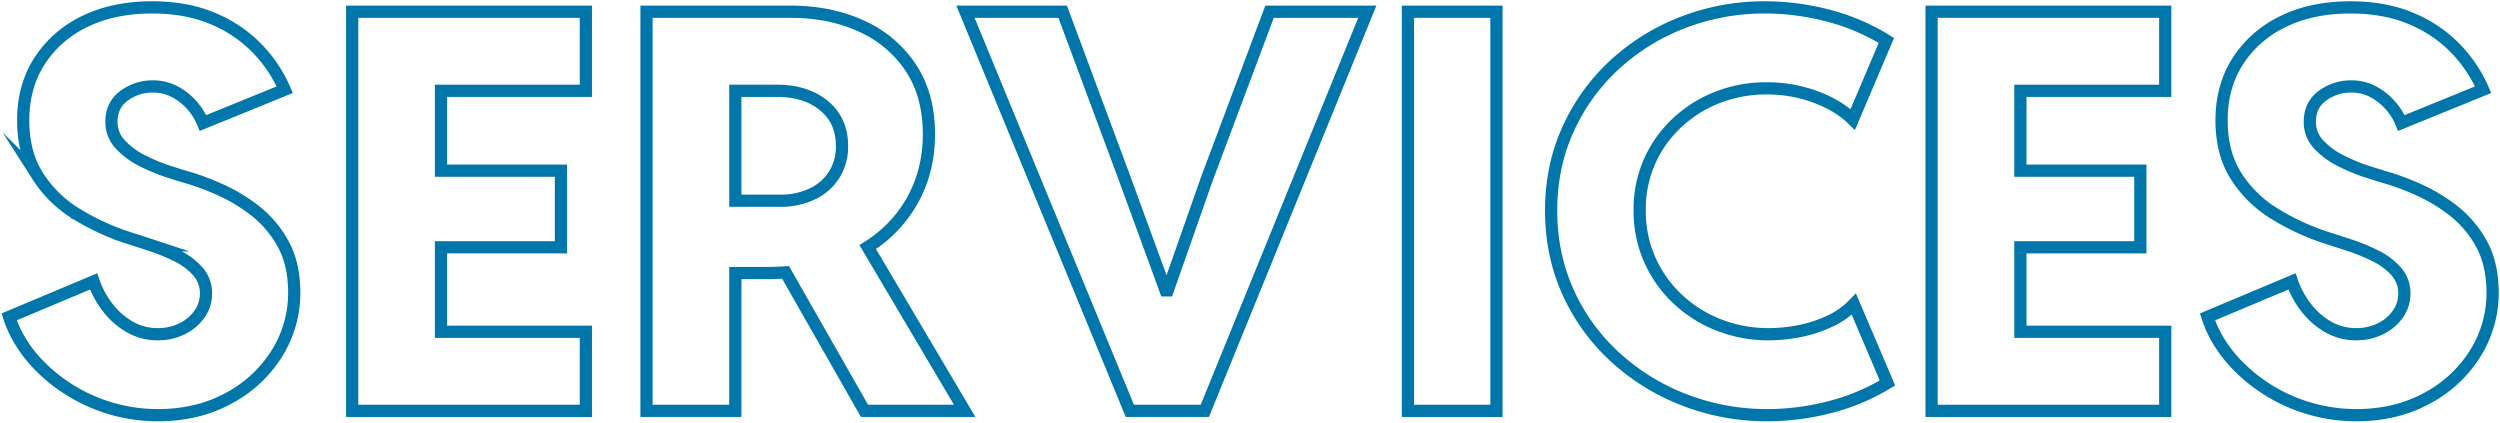 <svg xmlns="http://www.w3.org/2000/svg" xmlns:xlink="http://www.w3.org/1999/xlink" id="Group_2080" data-name="Group 2080" width="1637.033" height="276.701" viewBox="0 0 1637.033 276.701"><defs><clipPath id="clip-path"><rect id="Rectangle_270" data-name="Rectangle 270" width="1637.033" height="276.701" fill="none" stroke="#0076aa" stroke-width="8"></rect></clipPath></defs><g id="Group_2018" data-name="Group 2018" transform="translate(0 0)" clip-path="url(#clip-path)"><path id="Path_993" data-name="Path 993" d="M115.5,212.546a35.271,35.271,0,0,1-15.515,3.459,36.284,36.284,0,0,1-19.148-5.142,49.64,49.64,0,0,1-14.36-13.031,58.532,58.532,0,0,1-8.688-16.4L2.468,204.657Q8.14,222.21,22.592,236.926a108.891,108.891,0,0,0,77.392,32.092q25.7,0,45.922-10.9a83.387,83.387,0,0,0,31.736-29.257,74.946,74.946,0,0,0,11.525-40.688q-.178-18.973-7.713-32.092a70.665,70.665,0,0,0-18.705-21.545,111.308,111.308,0,0,0-22.339-13.295,176.9,176.9,0,0,0-18.795-7.182q-5.679-1.594-14.45-4.432a120.878,120.878,0,0,1-17.376-7.178A50.678,50.678,0,0,1,75.34,91.806a21.248,21.248,0,0,1-5.851-14.982q0-11,8.332-17.023a31.021,31.021,0,0,1,18.616-6.028,30.148,30.148,0,0,1,15.515,3.992,39.74,39.74,0,0,1,11.259,9.574,38.993,38.993,0,0,1,6.207,10.371L182.963,55.9a89.982,89.982,0,0,0-18.175-27.127A86.429,86.429,0,0,0,135.8,9.27Q118.6,2,96.084,2,70.728,2,51.847,11.31A72.053,72.053,0,0,0,22.326,37.2Q11.69,53.775,11.689,75.935q0,21.634,9.574,36.612a77.777,77.777,0,0,0,25.089,24.559,157.552,157.552,0,0,0,33.065,15.425q7.27,2.306,16.134,5.231a126.977,126.977,0,0,1,17.023,7,43.92,43.92,0,0,1,13.474,10.107,21.212,21.212,0,0,1,5.318,14.537,22.894,22.894,0,0,1-4.343,13.564A29.555,29.555,0,0,1,115.5,212.546Z" transform="translate(3.506 2.842)" fill="none" stroke="#0076aa" stroke-miterlimit="10" stroke-width="8"></path><path id="Path_994" data-name="Path 994" d="M248.278,212.743H153.42V157.424h78.547V107.249H153.42V54.943h94.858V3.172H95.266V264.516H248.278Z" transform="translate(135.351 4.507)" fill="none" stroke="#0076aa" stroke-miterlimit="10" stroke-width="8"></path><path id="Path_995" data-name="Path 995" d="M233.037,174.27h21.63c3.856,0,7.582-.169,11.249-.421l51.691,90.667h65.605L319.72,157.269a84.875,84.875,0,0,0,27.587-27.679q12.5-20.567,12.5-46.1,0-25.887-11.968-43.794a75.845,75.845,0,0,0-32.446-27.214q-20.476-9.31-46.188-9.31H174.88V264.516h58.157ZM260.161,54.945q19.147,0,30.942,9.751T302.89,91.114a34.479,34.479,0,0,1-5.052,18.705,34.121,34.121,0,0,1-14.273,12.59,47.772,47.772,0,0,1-21.276,4.52H233.037V54.945Z" transform="translate(248.464 4.507)" fill="none" stroke="#0076aa" stroke-miterlimit="10" stroke-width="8"></path><path id="Path_996" data-name="Path 996" d="M417.895,264.516,524.275,3.172H460.27L419.313,112.39,393.6,185.616h-1.419L365.412,112.39,324.811,3.172H261.159L368.782,264.516Z" transform="translate(371.047 4.507)" fill="none" stroke="#0076aa" stroke-miterlimit="10" stroke-width="8"></path><rect id="Rectangle_269" data-name="Rectangle 269" width="57.977" height="261.344" transform="translate(921.919 7.679)" fill="none" stroke="#0076aa" stroke-miterlimit="10" stroke-width="8"></rect><path id="Path_997" data-name="Path 997" d="M602.026,207.494a84.226,84.226,0,0,1-19.768,6.471,104.2,104.2,0,0,1-20.124,2.041,88.537,88.537,0,0,1-32.712-6.03,83.506,83.506,0,0,1-26.95-16.933,79.614,79.614,0,0,1-18.265-25.706,78.11,78.11,0,0,1-6.648-32.358,77.282,77.282,0,0,1,6.737-32.714A78.331,78.331,0,0,1,502.646,77a82.275,82.275,0,0,1,26.507-16.314,87.433,87.433,0,0,1,31.383-5.672A91.55,91.55,0,0,1,592.628,60.6Q607.7,66.181,617.1,75.4l21.985-51.773A137.406,137.406,0,0,0,600.7,7.321,163.394,163.394,0,0,0,559.827,2a147.618,147.618,0,0,0-54.165,9.93,140.121,140.121,0,0,0-44.77,27.836,130,130,0,0,0-30.318,42.2q-11,24.292-10.993,53.012,0,28.9,10.993,53.281a129.8,129.8,0,0,0,30.584,42.463,143.262,143.262,0,0,0,45.389,28.19A149.584,149.584,0,0,0,561.6,269.018a163.115,163.115,0,0,0,40.248-5.229,136.809,136.809,0,0,0,37.943-15.871l-21.985-51.594A51.95,51.95,0,0,1,602.026,207.494Z" transform="translate(596.129 2.842)" fill="none" stroke="#0076aa" stroke-miterlimit="10" stroke-width="8"></path><path id="Path_998" data-name="Path 998" d="M522.487,264.516H675.5V212.743H580.642V157.426h78.547V107.248H580.642v-52.3H675.5V3.172H522.487Z" transform="translate(742.334 4.507)" fill="none" stroke="#0076aa" stroke-miterlimit="10" stroke-width="8"></path><path id="Path_999" data-name="Path 999" d="M776.108,156.076A70.56,70.56,0,0,0,757.4,134.533a111.212,111.212,0,0,0-22.339-13.3,176.408,176.408,0,0,0-18.795-7.18q-5.676-1.6-14.447-4.432a120.936,120.936,0,0,1-17.376-7.18A50.647,50.647,0,0,1,669.994,91.8a21.258,21.258,0,0,1-5.851-14.982q0-11,8.332-17.023a31.033,31.033,0,0,1,18.618-6.028,30.146,30.146,0,0,1,15.513,3.992,39.676,39.676,0,0,1,11.259,9.574,38.967,38.967,0,0,1,6.207,10.371L777.616,55.9a90.014,90.014,0,0,0-18.175-27.127,86.419,86.419,0,0,0-28.986-19.5Q713.254,2,690.737,2,665.381,2,646.5,11.309A72.009,72.009,0,0,0,616.981,37.2q-10.639,16.576-10.639,38.74,0,21.634,9.574,36.612A77.835,77.835,0,0,0,641,137.1a157.646,157.646,0,0,0,33.07,15.425q7.269,2.306,16.134,5.231a126.8,126.8,0,0,1,17.021,7A43.922,43.922,0,0,1,720.7,174.871a21.216,21.216,0,0,1,5.321,14.539,22.908,22.908,0,0,1-4.343,13.561,29.541,29.541,0,0,1-11.528,9.574A35.252,35.252,0,0,1,694.64,216a36.272,36.272,0,0,1-19.148-5.142,49.649,49.649,0,0,1-14.362-13.031,58.612,58.612,0,0,1-8.688-16.4l-55.32,23.225q5.676,17.553,20.124,32.269a108.9,108.9,0,0,0,77.394,32.092q25.7,0,45.919-10.9A83.394,83.394,0,0,0,772.3,228.856a74.947,74.947,0,0,0,11.525-40.688Q783.645,169.2,776.108,156.076Z" transform="translate(848.371 2.843)" fill="none" stroke="#0076aa" stroke-miterlimit="10" stroke-width="8"></path></g></svg>